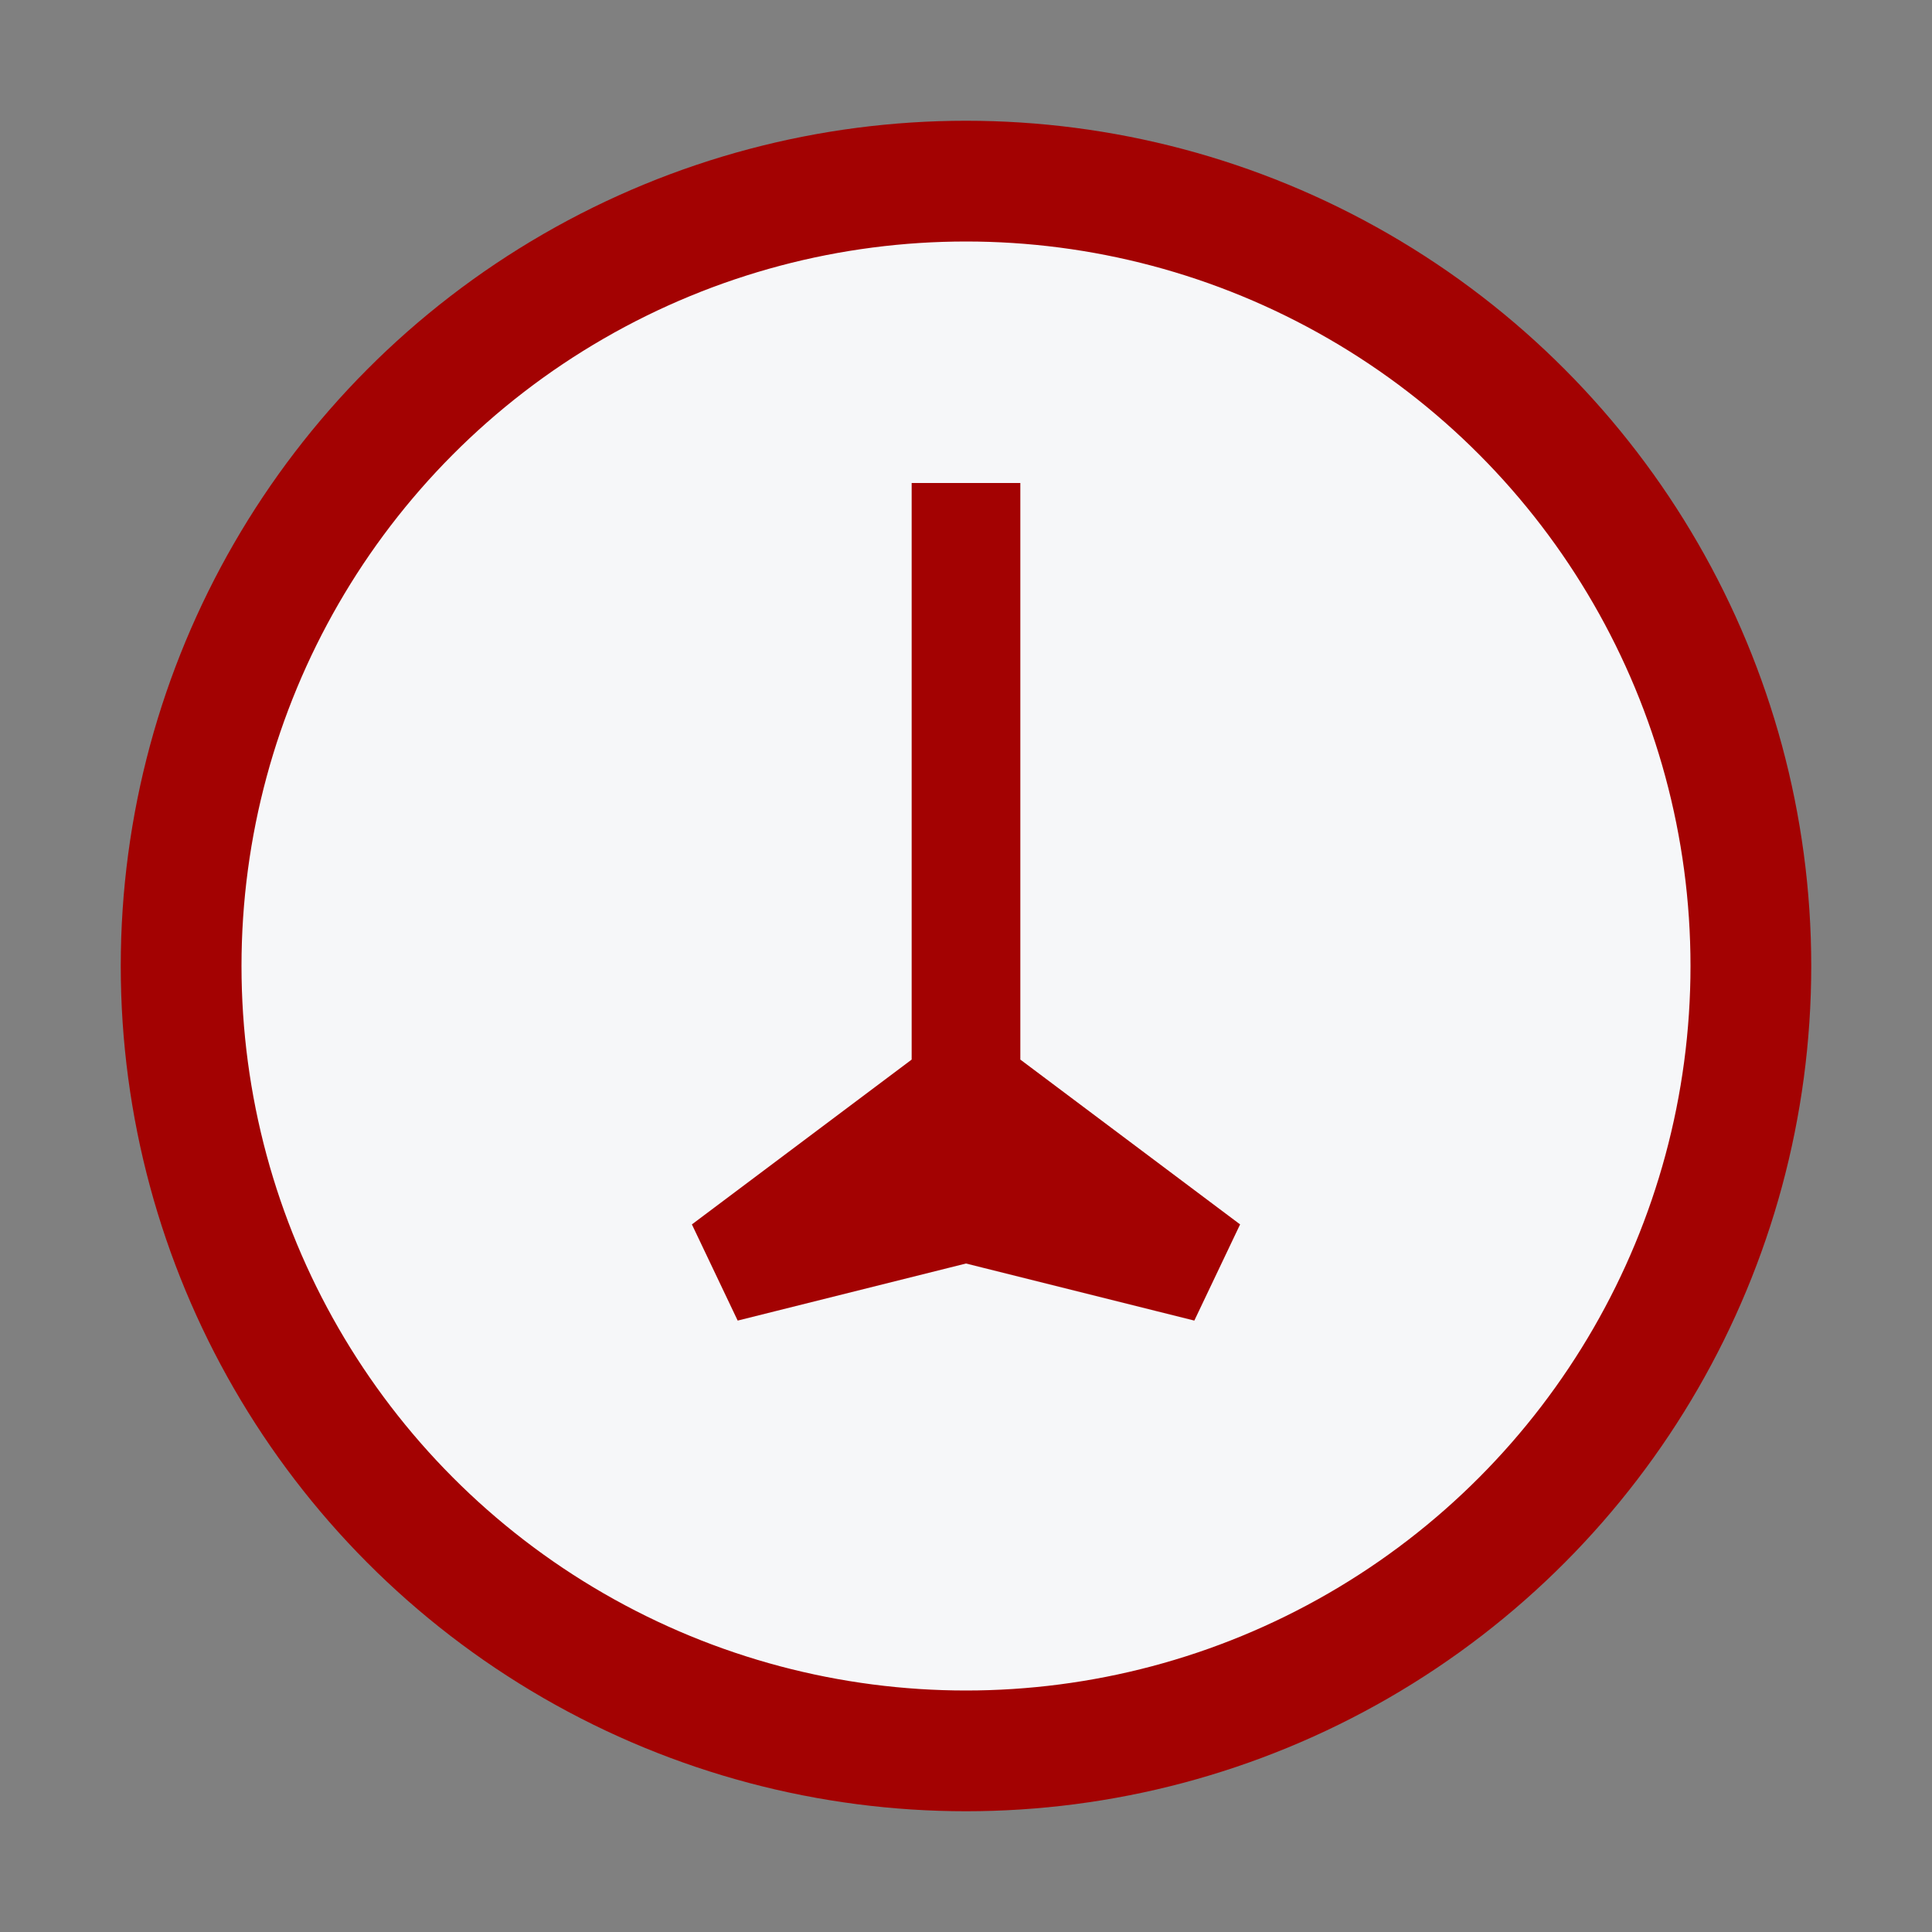 <?xml version="1.0" encoding="UTF-8"?>
<svg xmlns="http://www.w3.org/2000/svg" width="32" height="32" viewBox="0 0 32 32"><rect x="0" y="0" width="32" height="32" fill="#808080" stroke="none"/><circle cx="16" cy="16" r="13" fill="#F6F7F9" stroke="#A30202" stroke-width="2"/><path d="M16 8v10m0 0l4 3-4-1-4 1 4-3" stroke="#A30202" stroke-width="1.8" fill="none"/></svg>